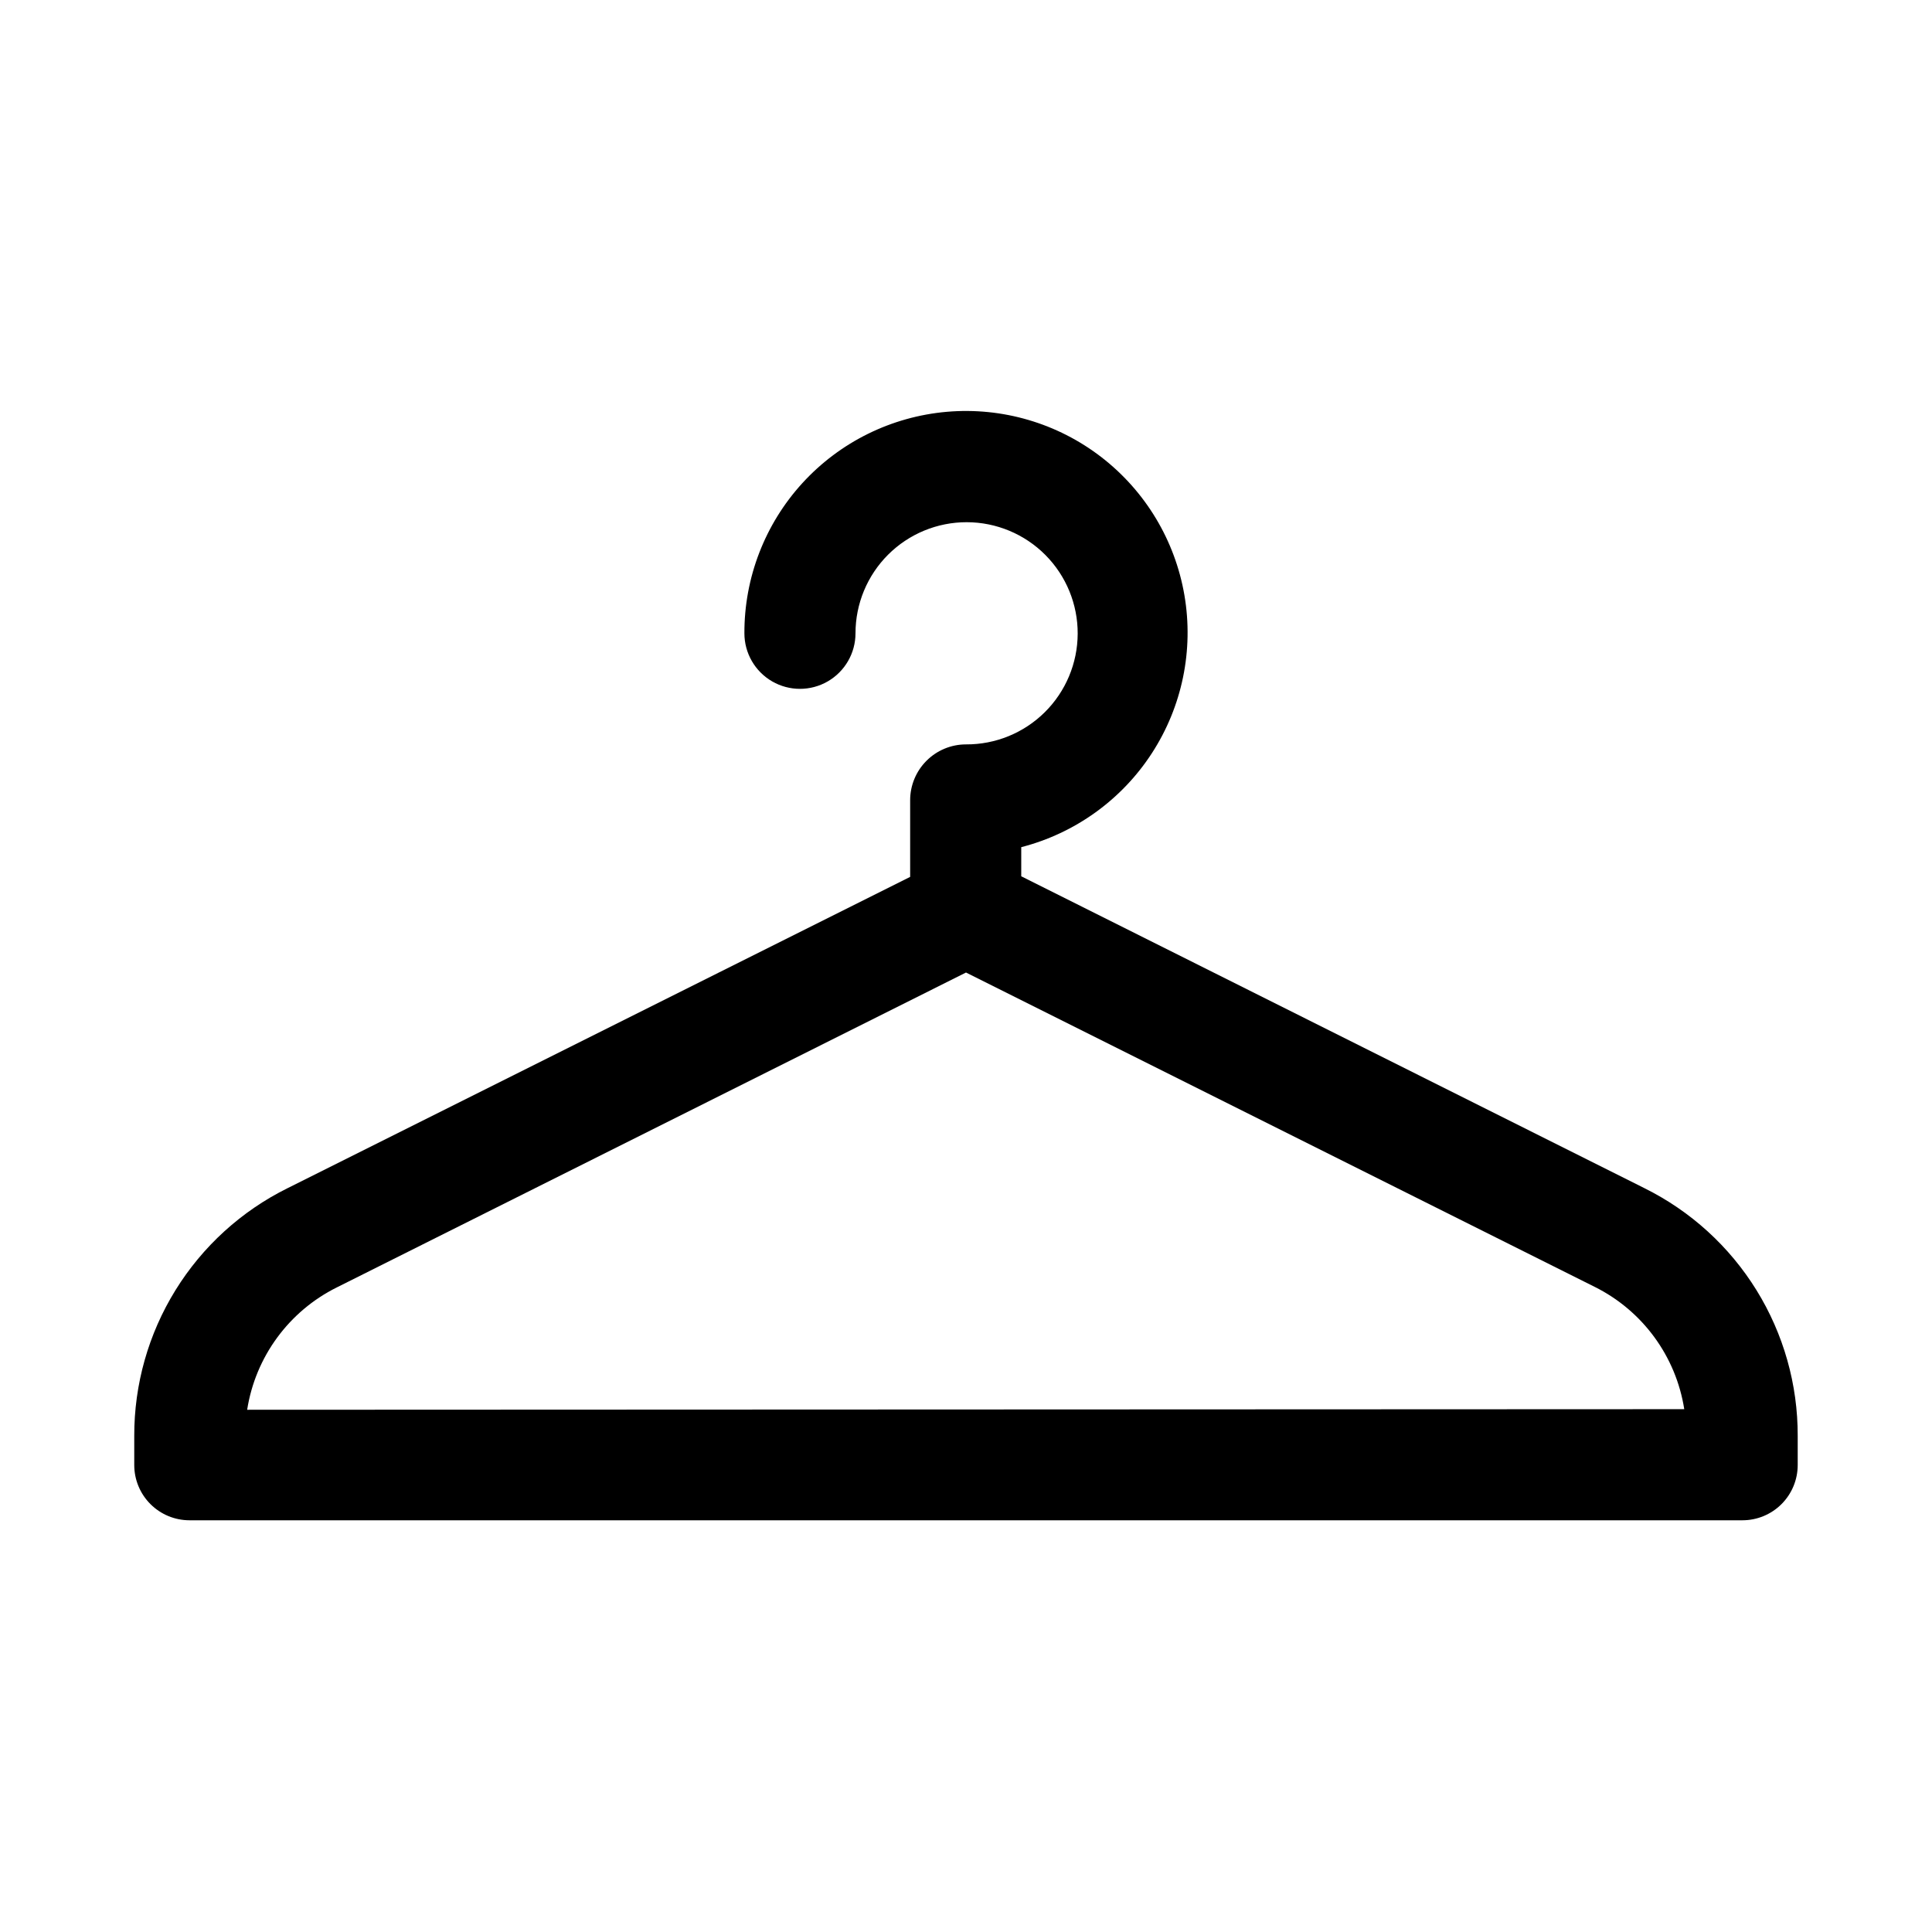<?xml version="1.0" encoding="UTF-8"?>
<!-- The Best Svg Icon site in the world: iconSvg.co, Visit us! https://iconsvg.co -->
<svg fill="#000000" width="800px" height="800px" version="1.1" viewBox="144 144 512 512" xmlns="http://www.w3.org/2000/svg">
 <path d="m579.8 458.88-165.16-82.656v-7.715c14.27-3.676 26.633-12.578 34.645-24.941 8.012-12.367 11.082-27.289 8.602-41.812-2.481-14.523-10.328-27.582-21.988-36.59-11.656-9.008-26.277-13.305-40.953-12.035-14.68 1.27-28.344 8.008-38.289 18.879-9.941 10.875-15.43 25.086-15.383 39.82 0 5.258 2.805 10.117 7.359 12.75 4.555 2.629 10.168 2.629 14.723 0 4.555-2.633 7.359-7.492 7.359-12.75 0-7.816 3.109-15.312 8.641-20.836 5.535-5.523 13.035-8.621 20.852-8.605 7.82 0.016 15.309 3.137 20.824 8.68 5.512 5.543 8.594 13.051 8.566 20.867s-3.164 15.301-8.715 20.805c-5.555 5.504-13.066 8.574-20.883 8.531-3.926 0-7.691 1.559-10.465 4.336-2.777 2.773-4.336 6.539-4.336 10.465v20.309l-165 82.5c-12.227 6.055-22.512 15.418-29.691 27.02-7.18 11.605-10.965 24.988-10.93 38.633v7.715c0 3.883 1.543 7.606 4.289 10.352 2.746 2.746 6.469 4.289 10.352 4.289h411.55c3.883 0 7.606-1.543 10.352-4.289 2.746-2.746 4.289-6.469 4.289-10.352v-7.715c0.039-13.645-3.75-27.027-10.926-38.633-7.18-11.602-17.465-20.965-29.691-27.02zm-370.3 58.723c2.195-14.027 11.059-26.117 23.773-32.434l166.73-83.441 166.57 83.285c12.715 6.316 21.578 18.406 23.773 32.434z"/>
</svg>